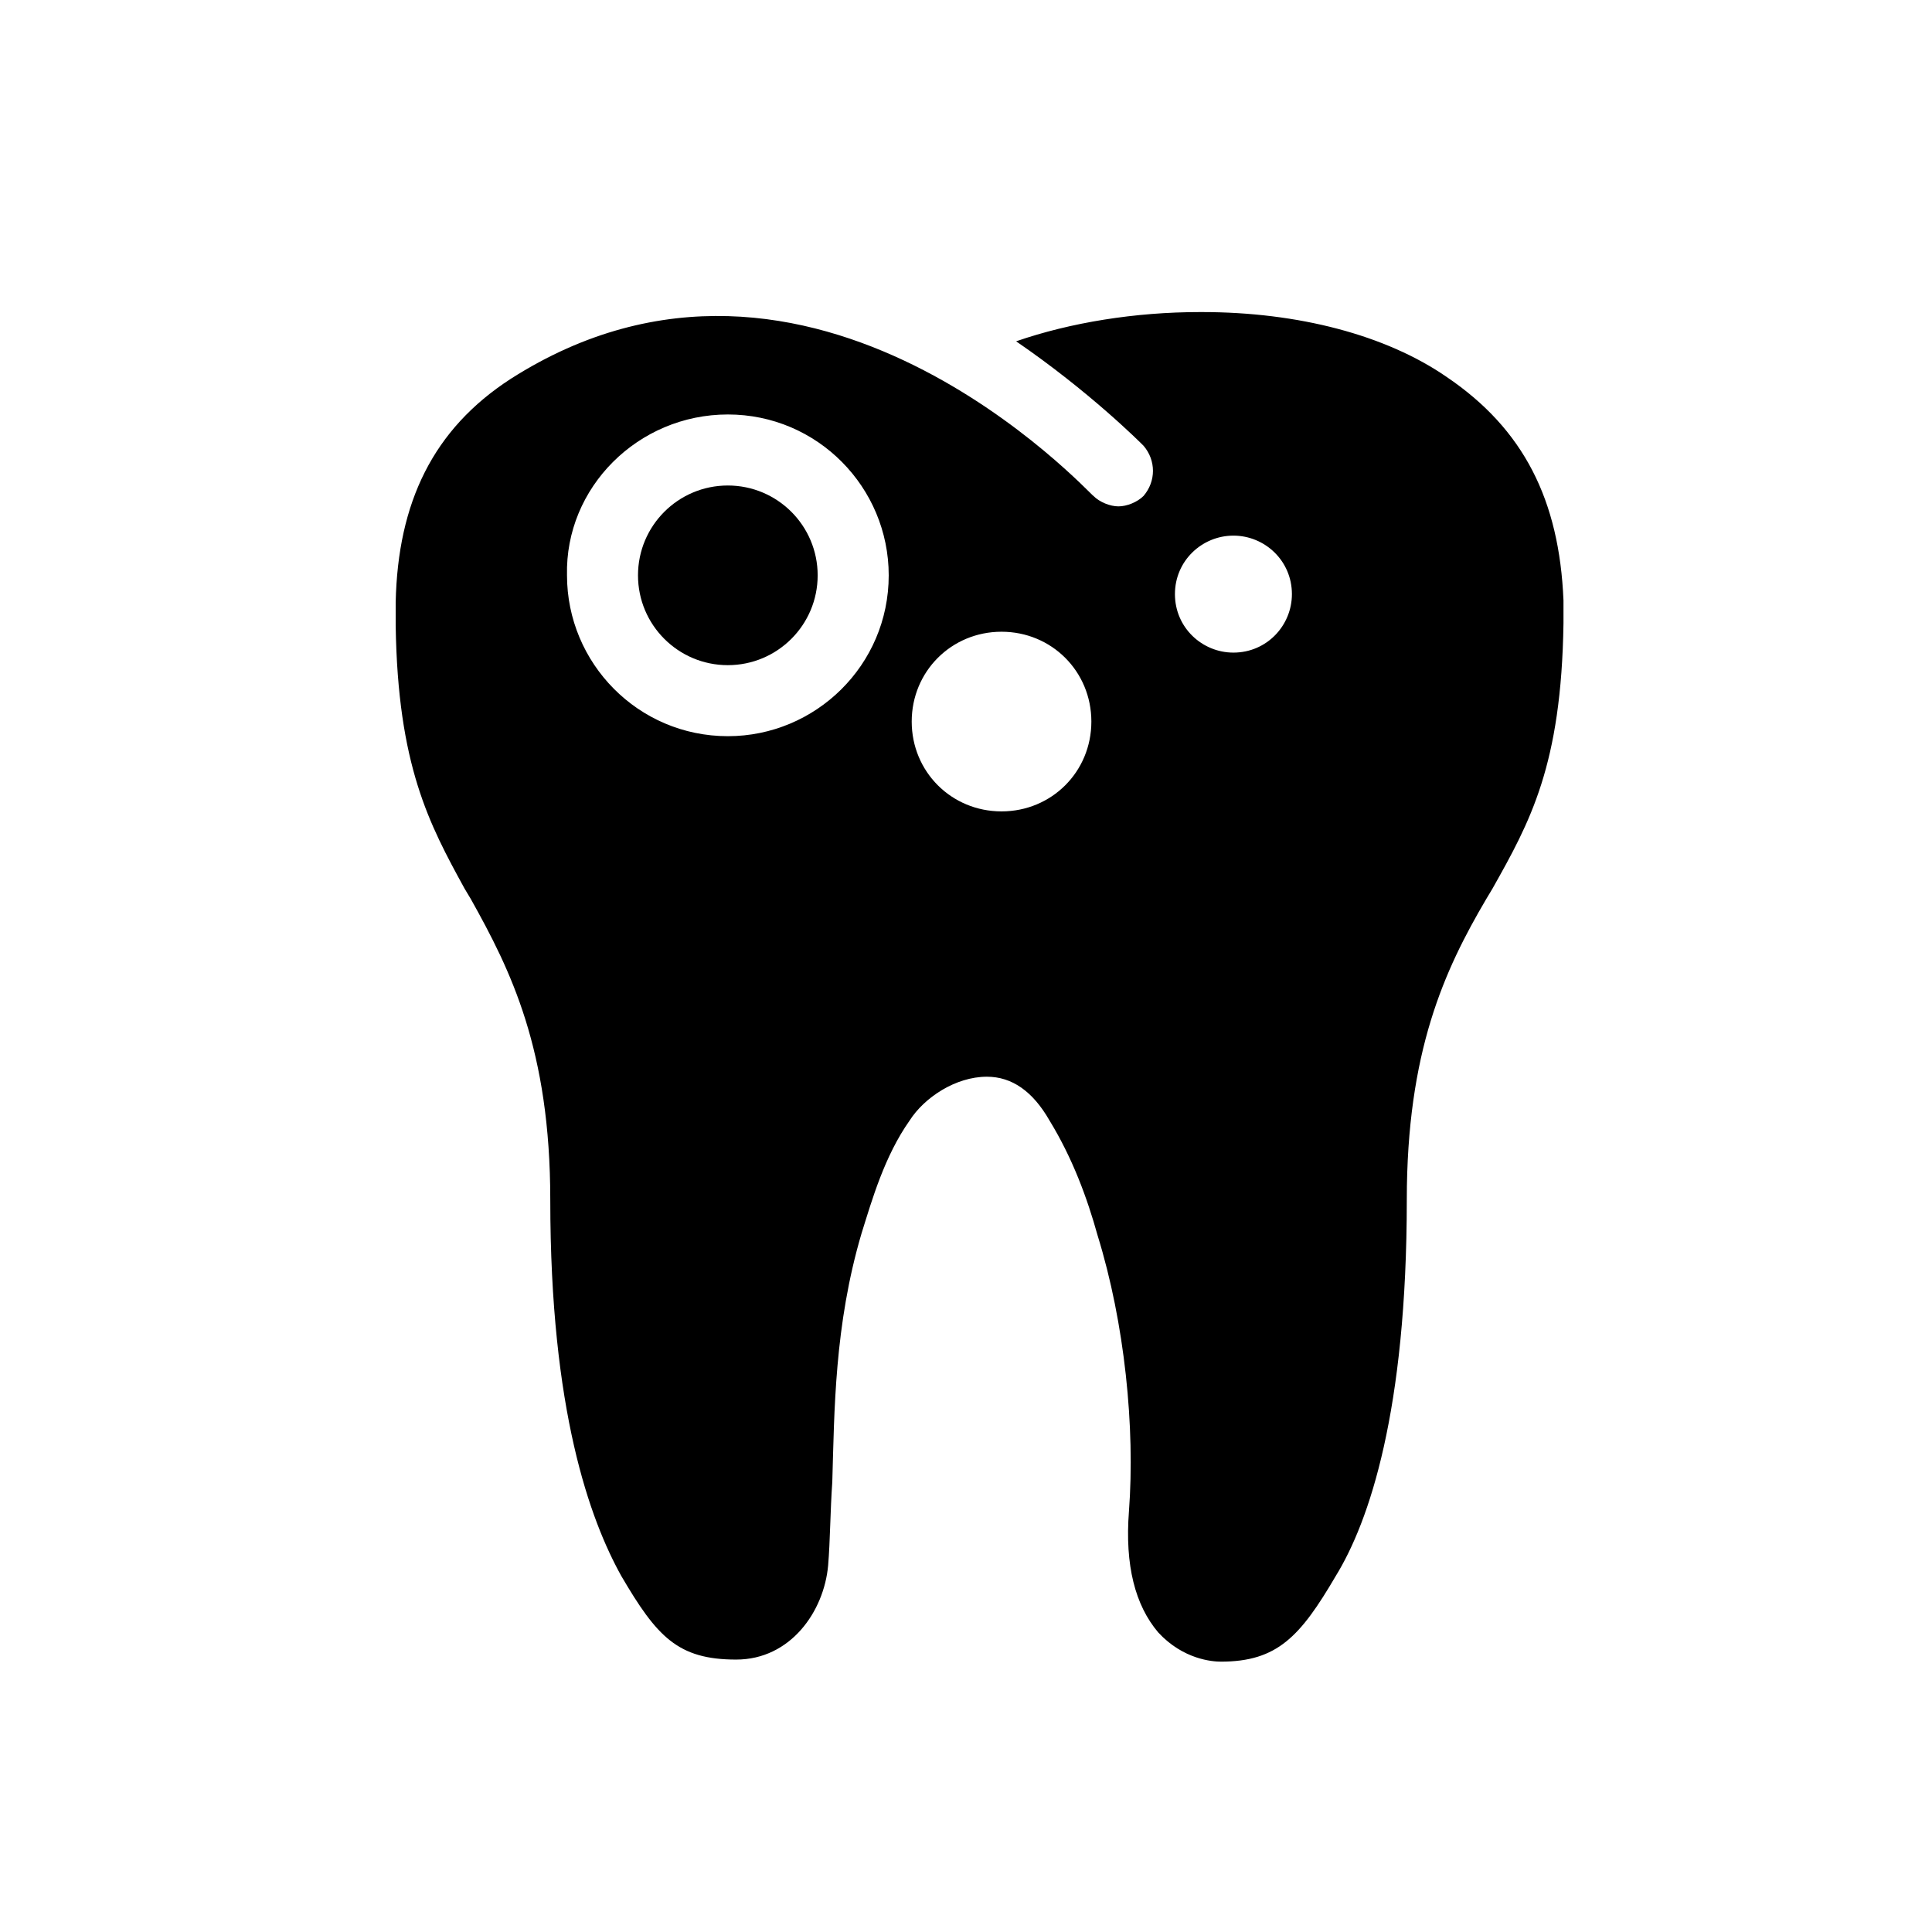 <?xml version="1.0" encoding="UTF-8"?>
<!-- Uploaded to: SVG Repo, www.svgrepo.com, Generator: SVG Repo Mixer Tools -->
<svg fill="#000000" width="800px" height="800px" version="1.1" viewBox="144 144 512 512" xmlns="http://www.w3.org/2000/svg">
 <g>
  <path d="m360.69 296.47c0 13.148-10.66 23.805-23.809 23.805-13.148 0-23.805-10.656-23.805-23.805s10.656-23.809 23.805-23.809c13.148 0 23.809 10.66 23.809 23.809"/>
  <path d="m268.79 382.28c10.52 18.824 21.039 39.863 21.039 79.723 0 55.918 10.52 84.707 18.824 99.656 9.41 16.055 14.949 22.145 30.449 22.145 14.395 0 23.254-12.734 24.359-24.914 0.555-6.644 0.555-14.395 1.105-22.145 0.555-18.824 0.555-41.523 7.75-65.883 2.769-8.859 6.09-20.484 12.734-29.895 3.875-6.09 12.18-11.625 20.484-11.625 6.644 0 12.18 3.875 16.609 11.625 6.09 9.965 9.965 20.484 12.734 30.449 7.199 23.254 9.965 50.934 8.305 73.078-1.105 14.395 1.66 24.914 7.75 32.109 6.644 7.199 14.395 7.75 16.609 7.75 14.949 0 21.039-6.644 30.449-22.699 8.859-14.395 18.824-43.738 18.824-99.656 0-39.309 9.965-60.898 21.039-79.723l1.66-2.769c9.965-17.715 18.27-32.664 18.824-70.312v-3.875-2.215c-1.105-26.574-10.52-45.398-31.004-59.238-16.055-11.074-39.309-17.164-64.777-17.164h-0.555c-17.164 0-34.324 2.769-48.719 7.75 19.379 13.289 32.664 26.574 33.773 27.684 3.32 3.875 3.32 9.41 0 13.289-1.66 1.66-4.43 2.769-6.644 2.769s-4.984-1.105-6.644-2.769c-0.551 0.004-74.734-81.934-154.46-31-20.484 13.289-29.895 32.664-30.449 59.238v6.09c0.555 37.094 8.859 52.594 18.27 69.758zm202.08-96.332c8.305 0 15.5 6.644 15.5 15.5 0 8.305-6.644 15.5-15.5 15.5-8.305 0-15.5-6.644-15.5-15.5s7.195-15.5 15.5-15.5zm-61.453 25.469c13.289 0 23.805 10.52 23.805 23.805 0 13.289-10.52 23.805-23.805 23.805-13.289 0-23.805-10.52-23.805-23.805s10.52-23.805 23.805-23.805zm-72.527-57.578c23.805 0 42.629 19.379 42.629 42.629 0 23.805-19.379 42.629-42.629 42.629-23.805 0-42.629-19.379-42.629-42.629-0.555-23.254 18.824-42.629 42.629-42.629z"/>
 </g>
</svg>